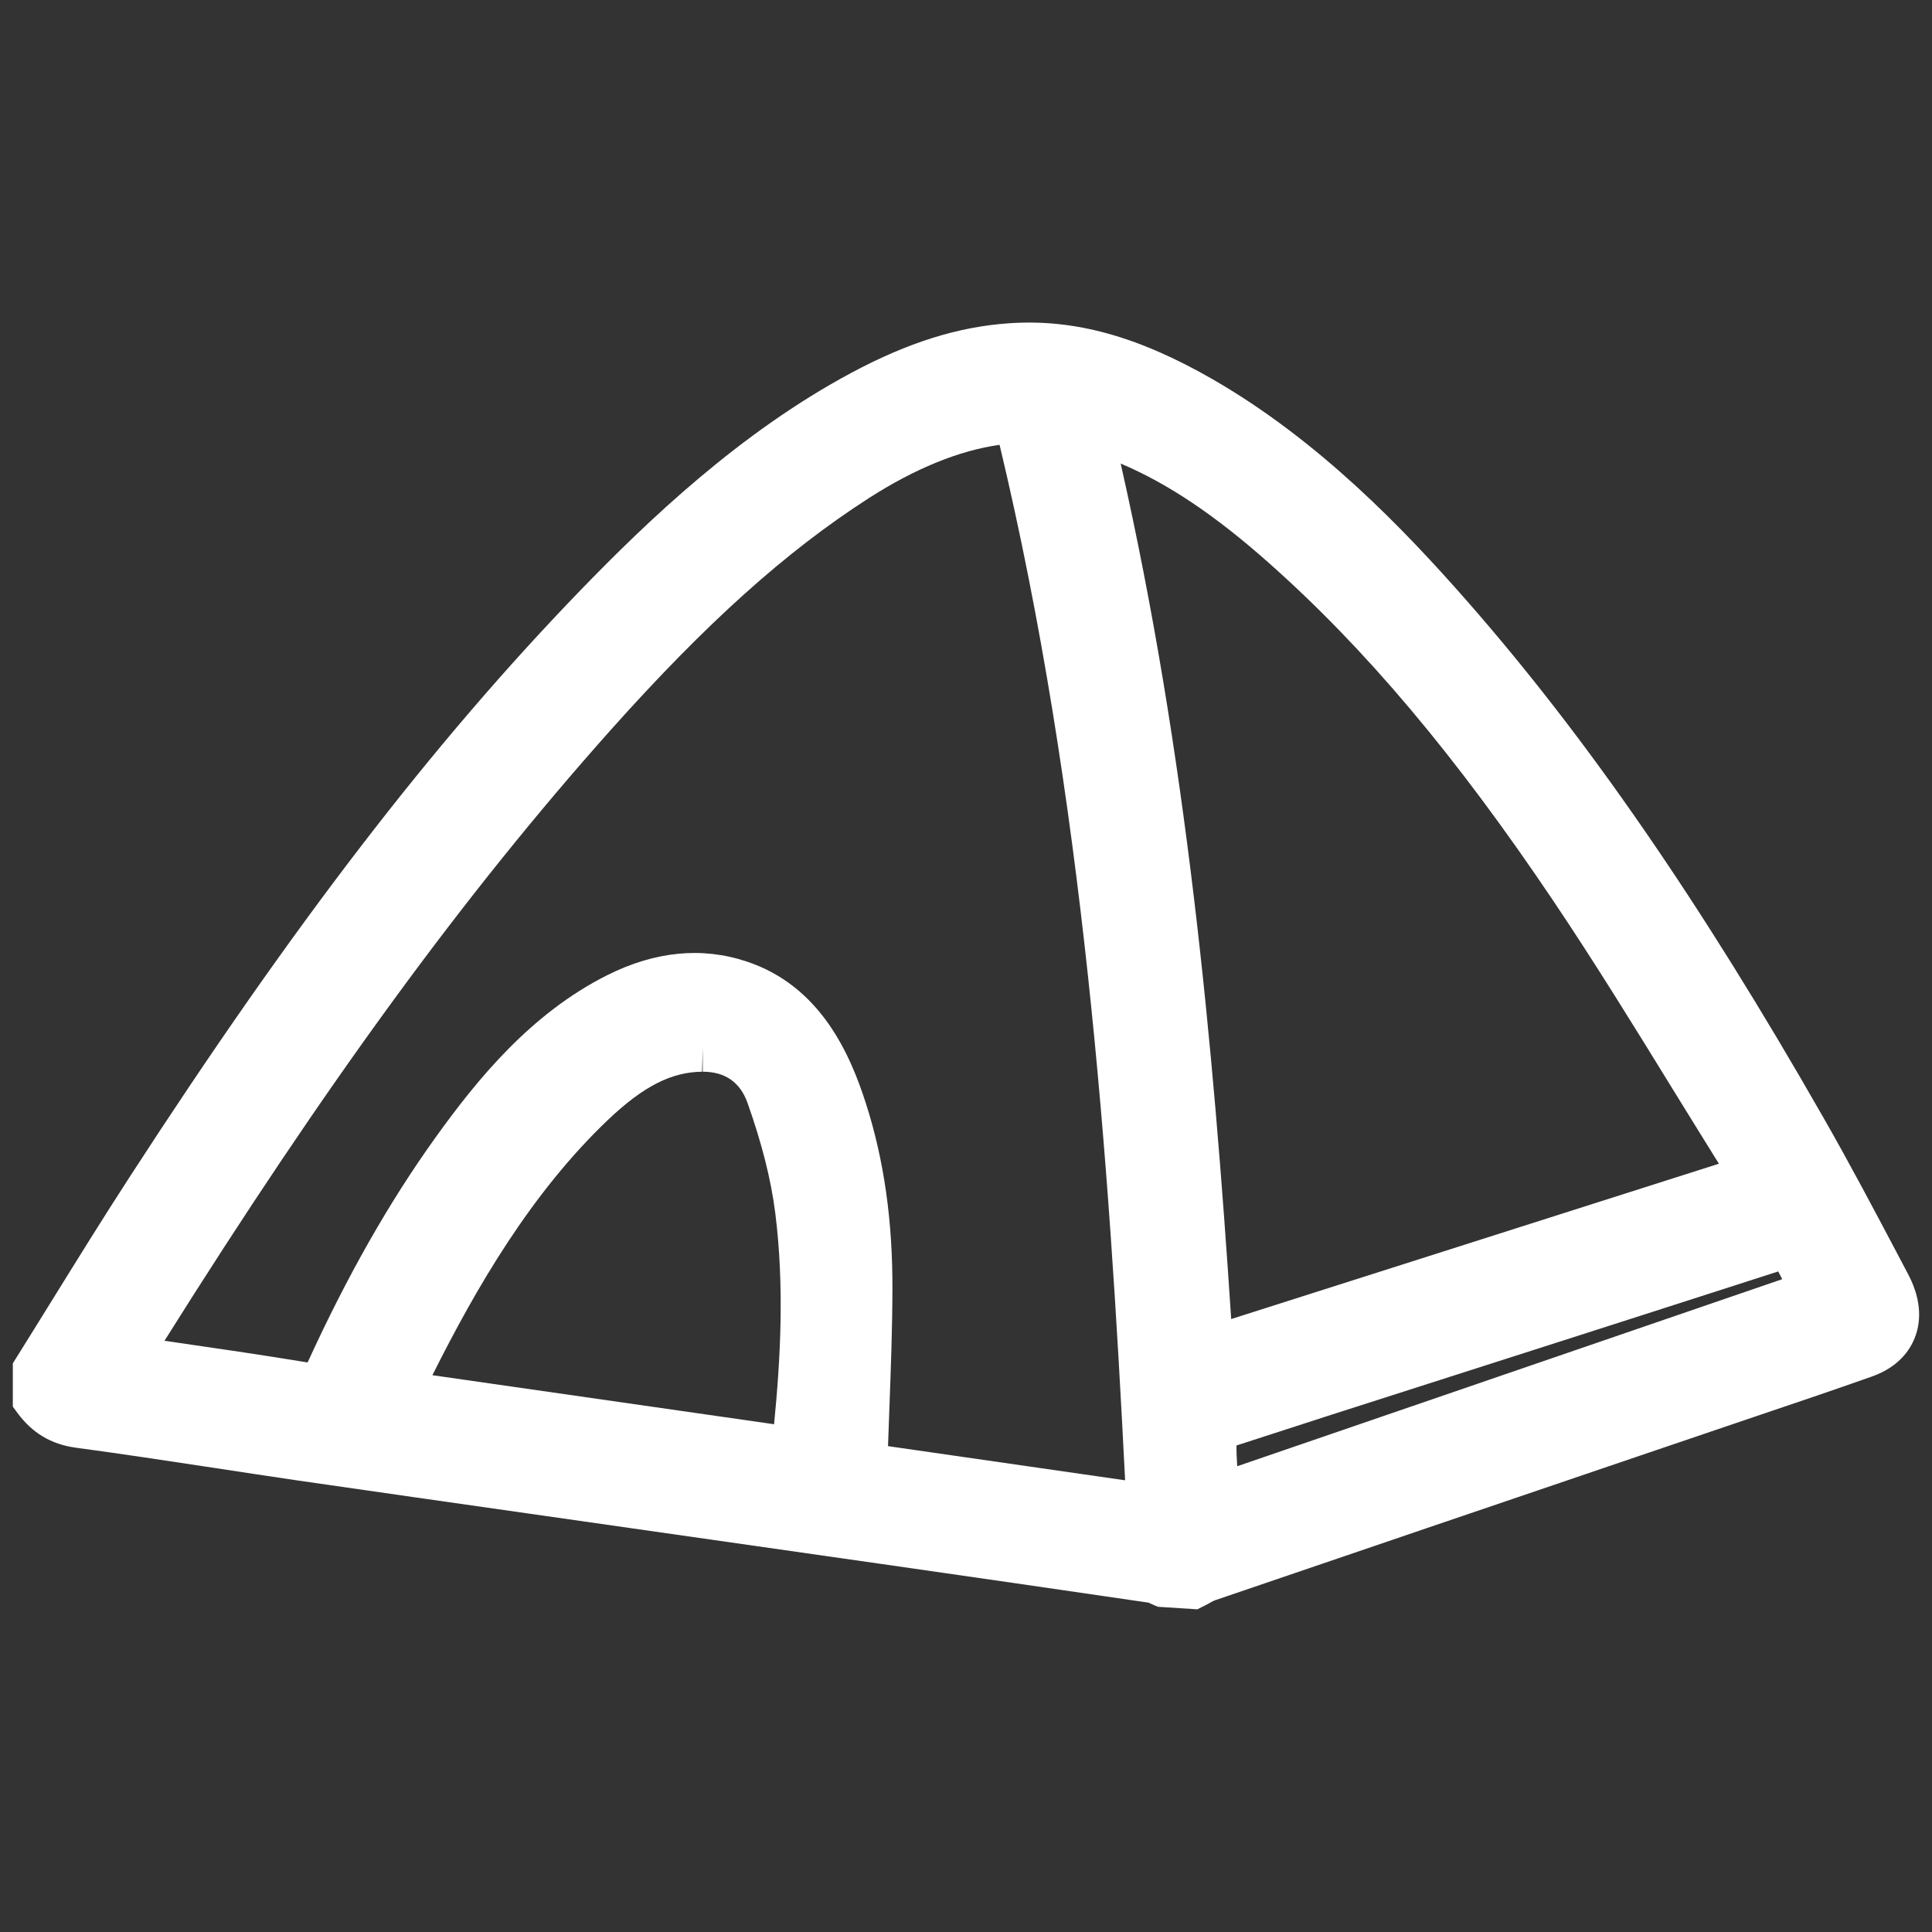 <?xml version="1.0" encoding="utf-8"?>
<!-- Generator: Adobe Illustrator 16.0.0, SVG Export Plug-In . SVG Version: 6.00 Build 0)  -->
<!DOCTYPE svg PUBLIC "-//W3C//DTD SVG 1.1//EN" "http://www.w3.org/Graphics/SVG/1.1/DTD/svg11.dtd">
<svg version="1.1" id="Calque_1" xmlns="http://www.w3.org/2000/svg" xmlns:xlink="http://www.w3.org/1999/xlink" x="0px" y="0px"
	 width="50px" height="50px" viewBox="-13.615 -12.669 50 50" enable-background="new -13.615 -12.669 50 50" xml:space="preserve">
<rect x="-13.615" y="-12.669" width="50" height="50" fill="#333333" stroke="none"/>
<g>
	<path fill="none" d="M6.448,18.716c-0.109-0.86-0.344-1.789-0.716-2.84c-0.191-0.537-0.581-0.81-1.16-0.81v-0.615l0,0l-0.018,0.615
		c-0.794,0.008-1.52,0.379-2.426,1.238c-1.999,1.899-3.424,4.36-4.553,6.615l8.842,1.269C6.583,22.513,6.688,20.611,6.448,18.716z"
		/>
	<path fill="none" d="M19.214,1.892c-1.383-1.226-2.601-2.046-3.826-2.564c1.707,7.531,2.397,15.062,2.86,22.14l12.622-4.02
		c-0.404-0.647-0.805-1.298-1.206-1.948c-0.989-1.606-2.012-3.267-3.074-4.847C24.065,6.896,21.721,4.112,19.214,1.892z"/>
	<path fill="none" d="M9.366,24.756l6.136,0.884c-0.415-8.245-1.072-17.69-3.249-26.798c-1.052,0.149-2.188,0.613-3.387,1.382
		C6.717,1.608,4.656,3.46,2.184,6.23c-3.784,4.245-7.356,9.133-11.542,15.8l0.097,0.014c1.24,0.18,2.412,0.35,3.607,0.547
		c1.024-2.241,2.105-4.144,3.306-5.816c1.095-1.524,2.479-3.217,4.447-4.206c1.239-0.621,2.457-0.739,3.61-0.354
		c1.917,0.635,2.682,2.408,3.09,3.686c0.465,1.455,0.688,3.027,0.682,4.807C9.478,21.746,9.44,22.762,9.4,23.839
		C9.389,24.142,9.377,24.448,9.366,24.756z"/>
	<path fill="none" d="M32.508,20.436l-0.104-0.2l-2.394,0.77c-1.507,0.483-3.014,0.969-4.521,1.45l-2.159,0.691
		c-1.649,0.527-3.3,1.056-4.947,1.593c-0.001,0.171,0.007,0.348,0.019,0.537L32.508,20.436z"/>
	<path fill="#FFFFFF" d="M35.766,20.305l-0.203-0.385c-0.639-1.21-1.299-2.462-1.989-3.667c-3.186-5.578-6.118-9.828-9.229-13.375
		c-1.61-1.833-3.814-4.143-6.581-5.734C15.84-3.961,14.199-4.421,12.5-4.303c-1.32,0.09-2.619,0.499-4.089,1.286
		c-2.88,1.544-5.261,3.822-7.014,5.634c-3.83,3.965-7.427,8.647-11.66,15.179c-0.686,1.057-1.359,2.144-2.011,3.196
		c-0.305,0.491-0.608,0.982-0.915,1.472l-0.094,0.15v1.121l0.12,0.163c0.38,0.517,0.871,0.811,1.507,0.899
		c1.199,0.16,2.397,0.344,3.597,0.525c0.717,0.109,1.434,0.219,2.151,0.324c2.01,0.291,4.021,0.577,6.032,0.864l9.043,1.292
		c2.313,0.33,4.626,0.667,6.954,1.007c-0.001,0-0.001,0-0.001,0c-0.005,0,0.001,0.004,0.024,0.015
		c0.041,0.019,0.082,0.038,0.123,0.055l0.09,0.036l1.015,0.065l0.148-0.074c0.052-0.024,0.104-0.054,0.154-0.081
		c0.055-0.03,0.106-0.062,0.17-0.084c3.631-1.239,7.263-2.474,10.895-3.708l3.12-1.059c0.99-0.334,1.979-0.668,2.963-1.016
		c0.694-0.244,0.991-0.682,1.118-1.007C36.076,21.609,36.156,21.042,35.766,20.305z M30.87,17.448l-12.622,4.02
		c-0.463-7.077-1.153-14.609-2.86-22.14c1.226,0.518,2.443,1.338,3.826,2.564c2.507,2.221,4.851,5.004,7.376,8.761
		c1.062,1.58,2.085,3.24,3.074,4.847C30.066,16.15,30.466,16.8,30.87,17.448z M8.799,15.901c-0.408-1.278-1.173-3.051-3.09-3.686
		c-1.153-0.385-2.371-0.267-3.61,0.354c-1.969,0.989-3.353,2.681-4.447,4.206c-1.2,1.673-2.281,3.575-3.306,5.816
		c-1.195-0.197-2.367-0.367-3.607-0.547l-0.097-0.014C-5.173,15.363-1.6,10.475,2.184,6.23c2.473-2.77,4.533-4.622,6.683-6.005
		c1.198-0.769,2.335-1.233,3.387-1.382c2.177,9.107,2.834,18.553,3.249,26.798l-6.136-0.884c0.011-0.309,0.022-0.614,0.033-0.917
		c0.04-1.077,0.078-2.094,0.081-3.132C9.488,18.928,9.264,17.356,8.799,15.901z M2.128,16.305c0.906-0.859,1.632-1.23,2.426-1.238
		l0.018-0.615l0,0v0.615c0.579,0,0.969,0.272,1.16,0.81c0.372,1.051,0.606,1.979,0.716,2.84c0.24,1.895,0.136,3.797-0.03,5.473
		l-8.842-1.269C-1.296,20.666,0.129,18.205,2.128,16.305z M23.331,23.147l2.159-0.691c1.507-0.481,3.014-0.967,4.521-1.45
		l2.394-0.77l0.104,0.2l-14.105,4.841c-0.012-0.189-0.02-0.366-0.019-0.537C20.031,24.203,21.682,23.674,23.331,23.147z"/>
</g>
</svg>
